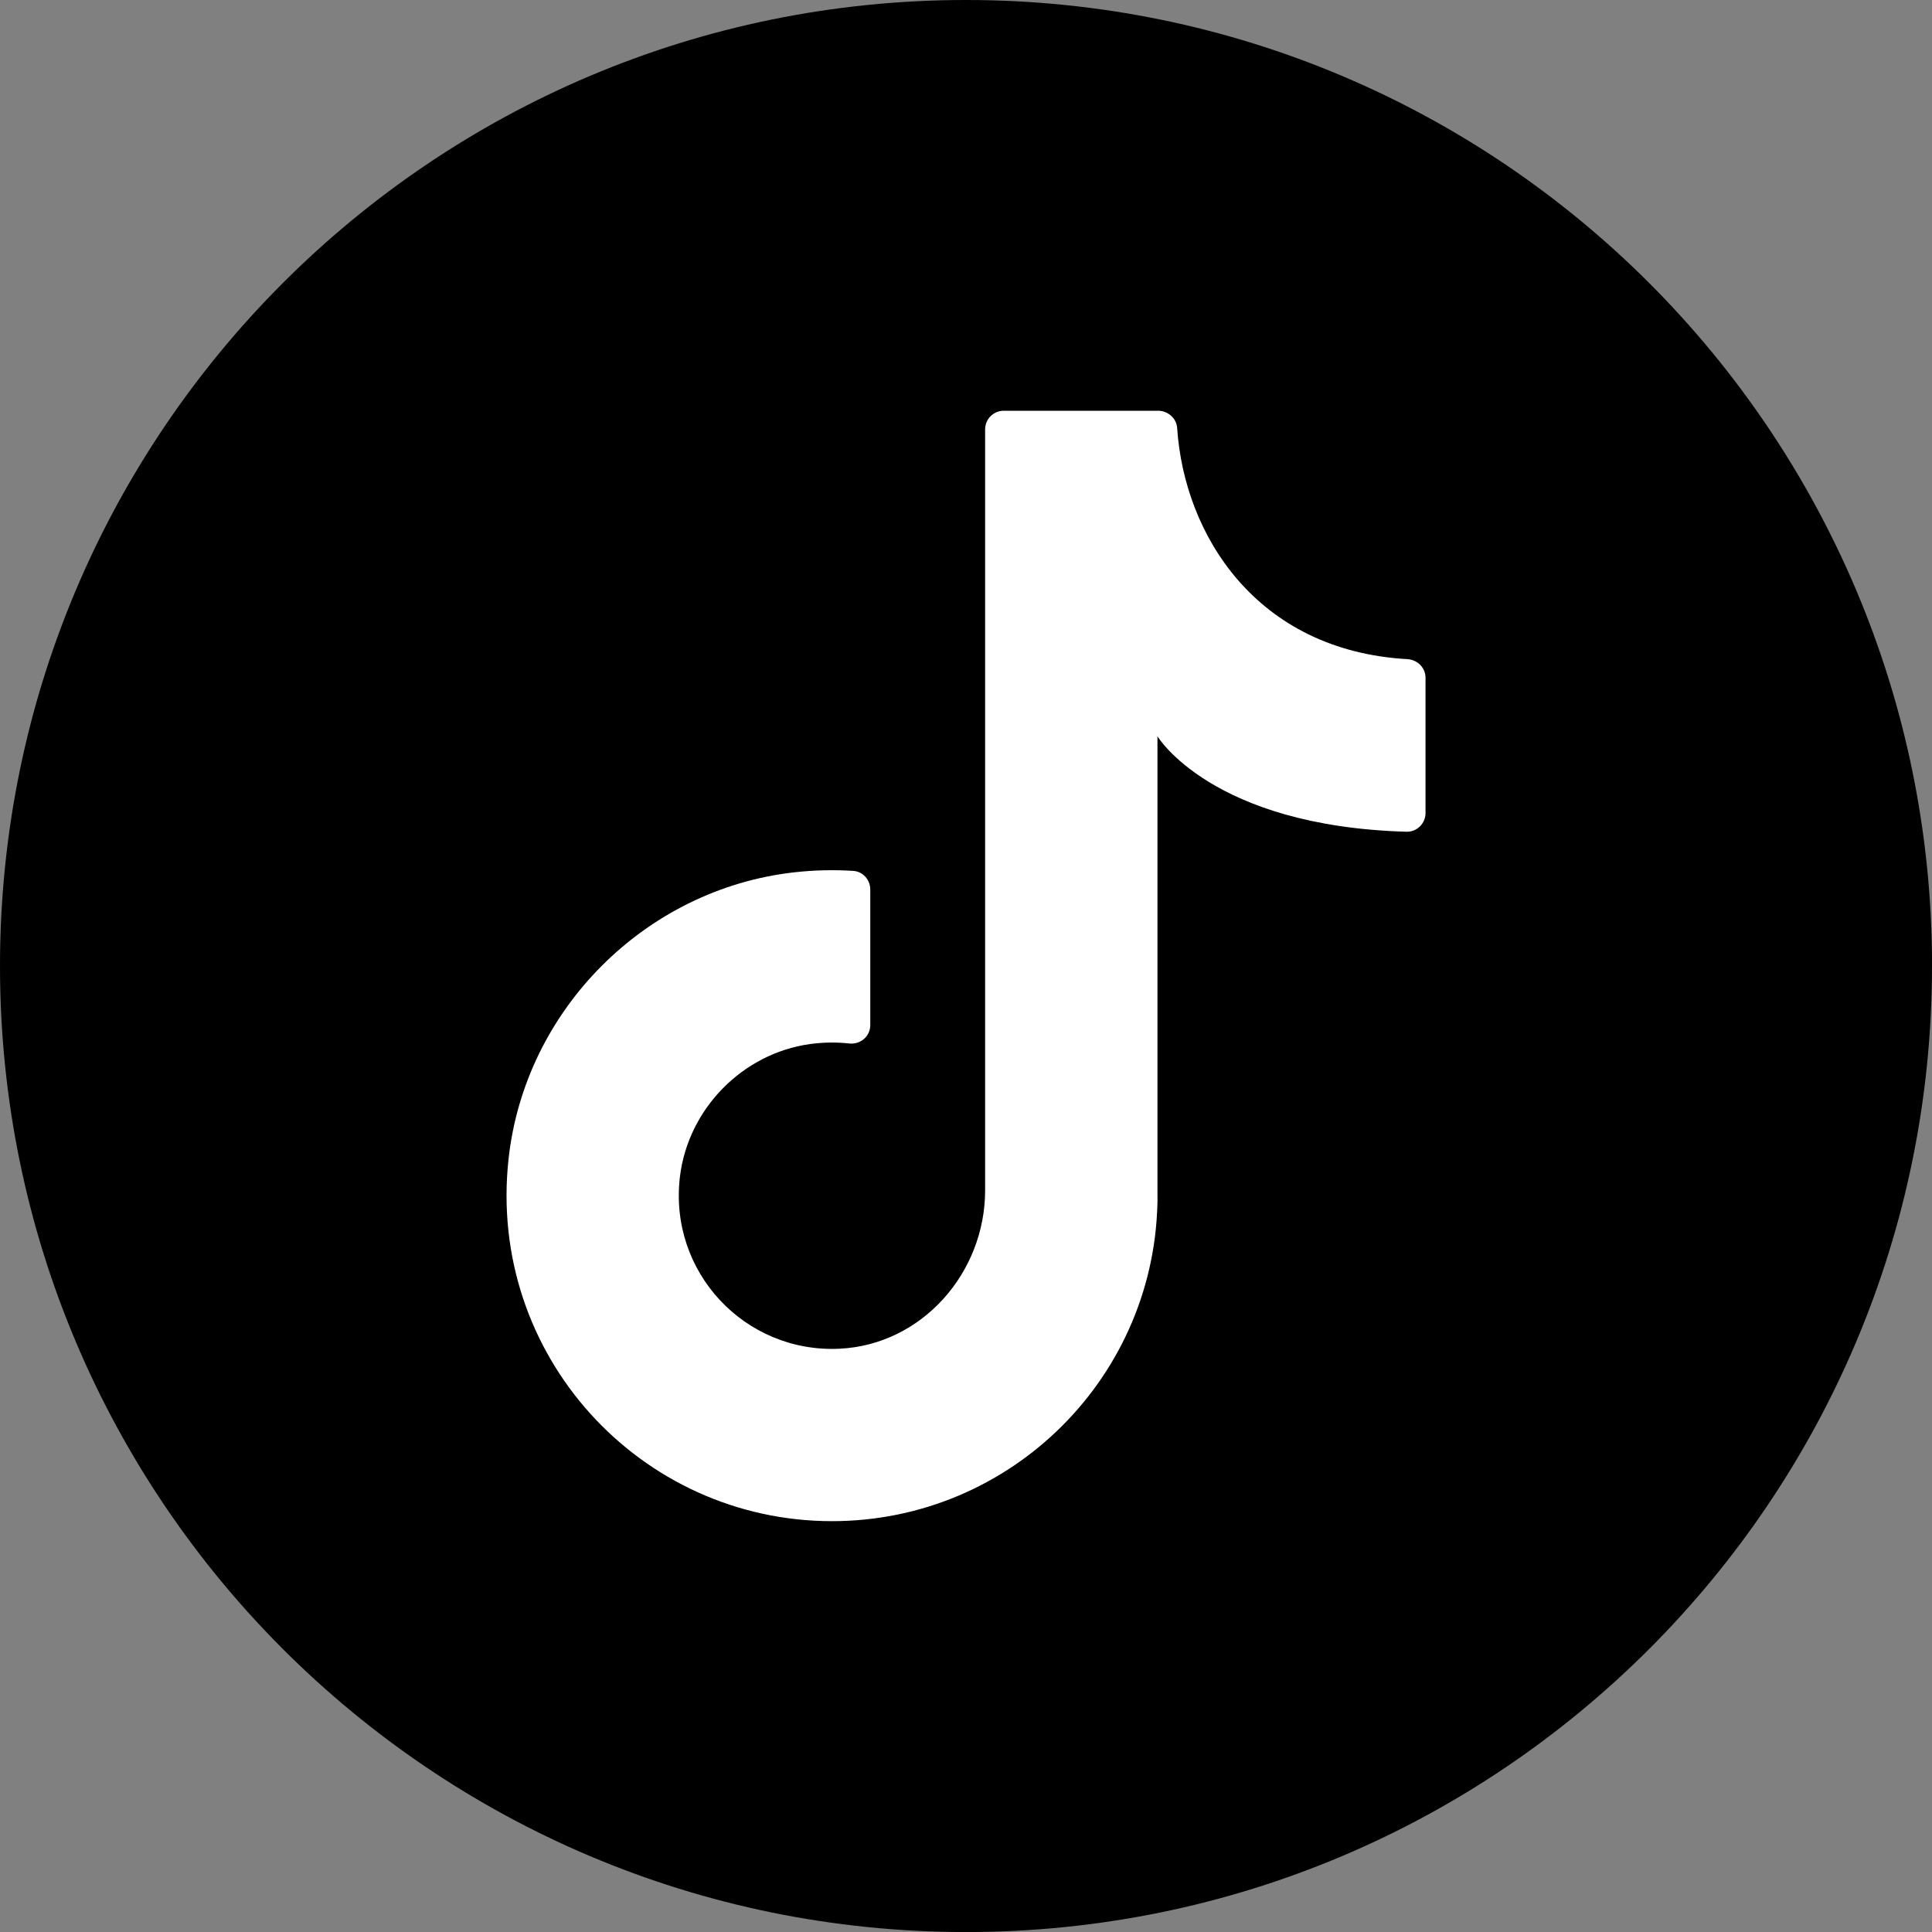<svg width="40" height="40" viewBox="0 0 40 40" fill="none" xmlns="http://www.w3.org/2000/svg">
<rect x="0" y="0" width="40" height="40" fill="#808080" stroke="none"/>
<g clip-path="url(#clip0_8_276)">
<path d="M40 20C40 31.047 31.046 40.001 20 40.001C8.954 40 0 31.046 0 20C0 8.954 8.954 0 20 0C31.047 0 40.001 8.954 40.001 20H40Z" fill="black"/>
<path d="M23.964 25.153V15.244C23.964 15.244 25.081 17.106 29.12 17.22C29.335 17.226 29.514 17.049 29.514 16.833V14.033C29.514 13.824 29.347 13.659 29.139 13.647C26.006 13.47 24.518 11.067 24.372 8.863C24.359 8.659 24.18 8.504 23.976 8.504H20.782C20.569 8.504 20.396 8.676 20.396 8.889V24.643C20.396 26.354 19.088 27.843 17.379 27.924C15.425 28.016 13.837 26.339 14.078 24.357C14.249 22.957 15.373 21.81 16.77 21.616C17.048 21.578 17.319 21.575 17.581 21.604C17.814 21.63 18.018 21.457 18.018 21.223V18.416C18.018 18.216 17.866 18.043 17.667 18.031C17.266 18.005 16.856 18.014 16.439 18.061C13.357 18.41 10.871 20.904 10.53 23.986C10.08 28.052 13.251 31.494 17.226 31.494C20.948 31.494 23.965 28.477 23.965 24.756" fill="white"/>
</g>
<defs>
<clipPath id="clip0_8_276">
<rect width="40" height="40" fill="white"/>
</clipPath>
</defs>
</svg>
